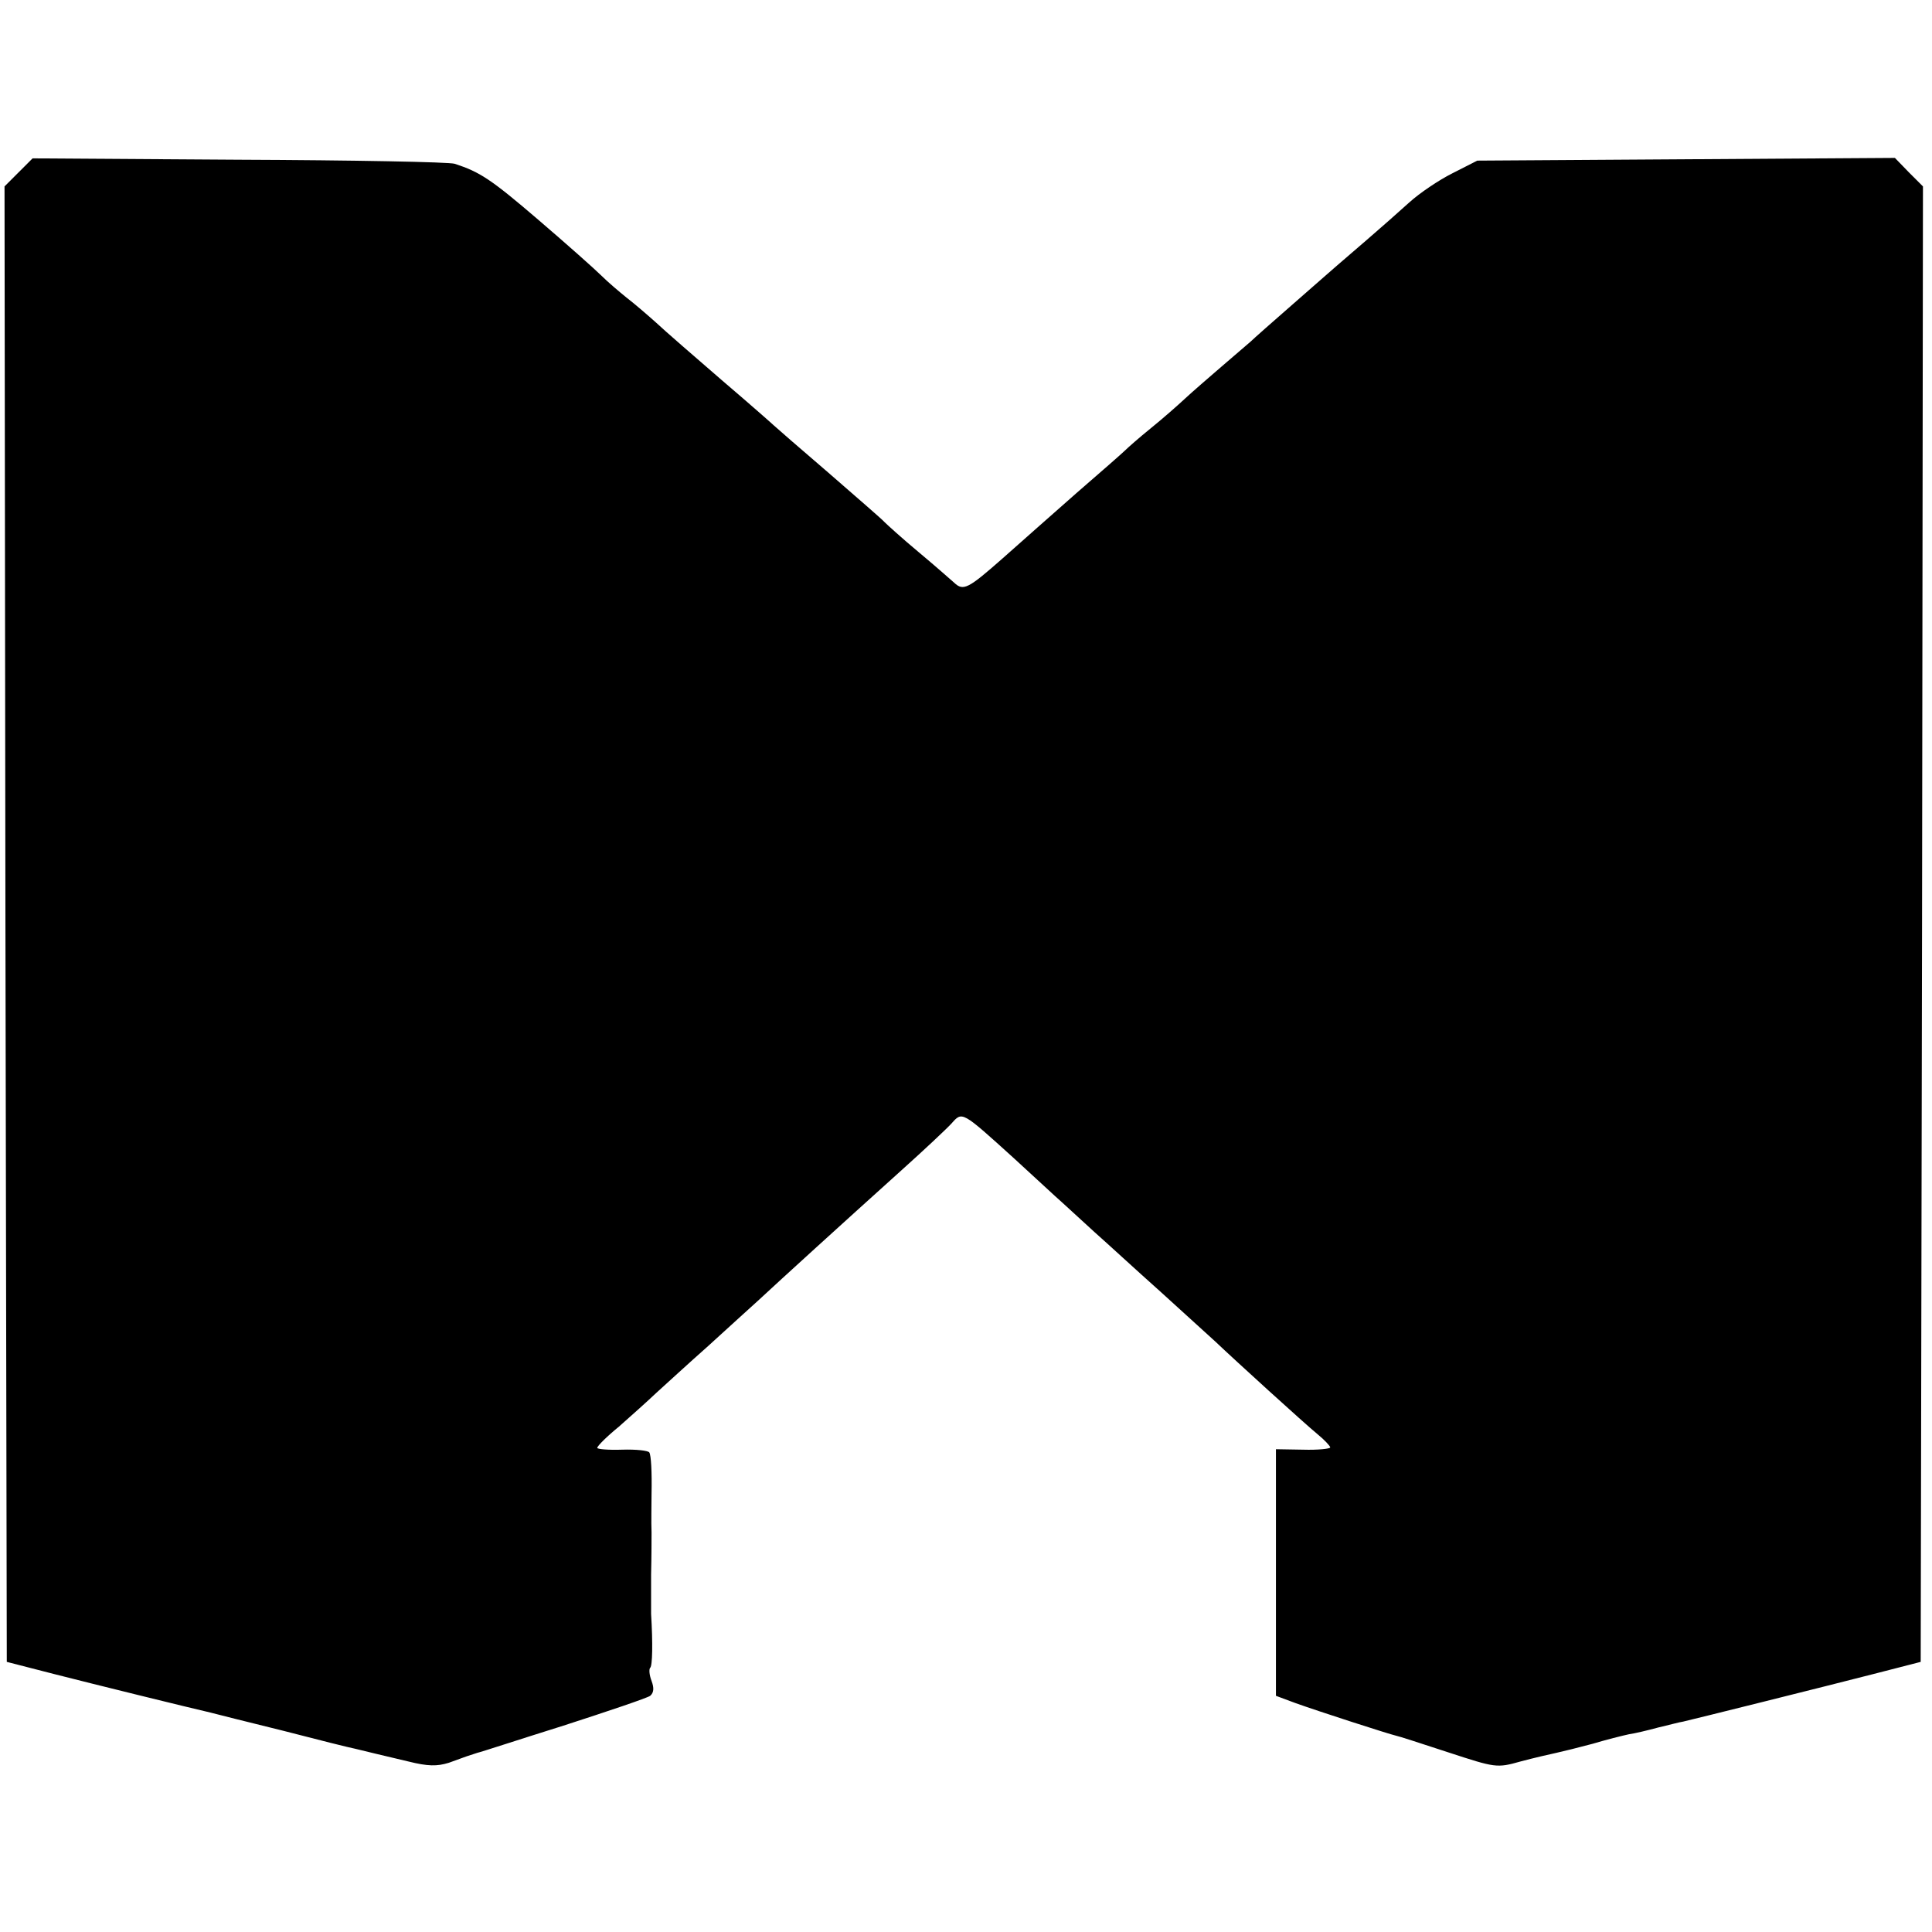<?xml version="1.0" standalone="no"?>
<!DOCTYPE svg PUBLIC "-//W3C//DTD SVG 20010904//EN"
 "http://www.w3.org/TR/2001/REC-SVG-20010904/DTD/svg10.dtd">
<svg version="1.0" xmlns="http://www.w3.org/2000/svg"
 width="427pt" height="427pt" viewBox="0 0 427 427"
 preserveAspectRatio="xMidYMid meet">
<g transform="translate(0,427) scale(0.1,-0.1)"
fill="#000000" stroke="none">
<path d="M41 3889 l-31 -31 2 -1630 3 -1631 105 -27 c94 -24 293 -73 345 -85
11 -3 83 -21 160 -40 77 -20 149 -38 160 -40 29 -7 53 -13 117 -28 44 -11 64
-11 90 -3 35 13 47 17 63 22 6 1 91 29 190 60 99 32 185 61 192 66 8 7 9 17 3
33 -5 13 -6 26 -3 29 5 4 6 54 2 119 0 6 0 46 0 87 1 41 1 83 1 93 -1 23 0 63
0 85 1 49 -1 86 -5 92 -3 4 -29 7 -60 6 -30 -1 -55 1 -55 4 0 4 21 25 48 47
26 23 63 56 83 75 20 18 71 65 114 103 43 39 92 84 110 100 55 51 178 163 319
290 49 44 98 90 109 102 24 27 22 28 138 -77 45 -41 93 -86 108 -99 14 -13 46
-42 71 -65 25 -22 90 -82 145 -131 55 -50 109 -99 121 -110 42 -40 197 -181
225 -204 16 -13 29 -27 29 -30 0 -3 -27 -6 -60 -5 l-60 1 0 -273 0 -272 43
-16 c50 -18 208 -69 222 -72 6 -1 58 -18 116 -37 104 -34 107 -35 160 -20 30
8 65 16 79 19 14 3 50 12 80 20 30 9 66 18 80 21 14 2 43 9 65 15 22 5 47 12
55 13 26 6 311 77 420 105 l105 27 3 1631 2 1630 -31 31 -31 32 -462 -3 -461
-3 -55 -28 c-30 -15 -73 -44 -96 -65 -22 -20 -64 -57 -93 -82 -29 -25 -58 -50
-65 -56 -6 -5 -49 -43 -96 -84 -47 -41 -90 -79 -96 -85 -6 -5 -35 -30 -64 -55
-29 -25 -66 -57 -81 -71 -15 -14 -49 -44 -75 -65 -26 -21 -52 -44 -58 -50 -6
-6 -54 -48 -106 -93 -52 -46 -126 -111 -164 -145 -76 -67 -87 -73 -107 -54 -8
7 -43 38 -79 68 -36 30 -69 60 -75 66 -5 6 -62 55 -125 110 -63 54 -117 101
-120 104 -3 3 -54 48 -115 100 -60 52 -126 109 -145 127 -19 17 -48 42 -65 55
-16 13 -41 34 -55 48 -14 14 -77 70 -140 124 -106 91 -130 106 -185 124 -11 4
-225 8 -477 9 l-456 3 -31 -31z"/>
</g>
</svg>
